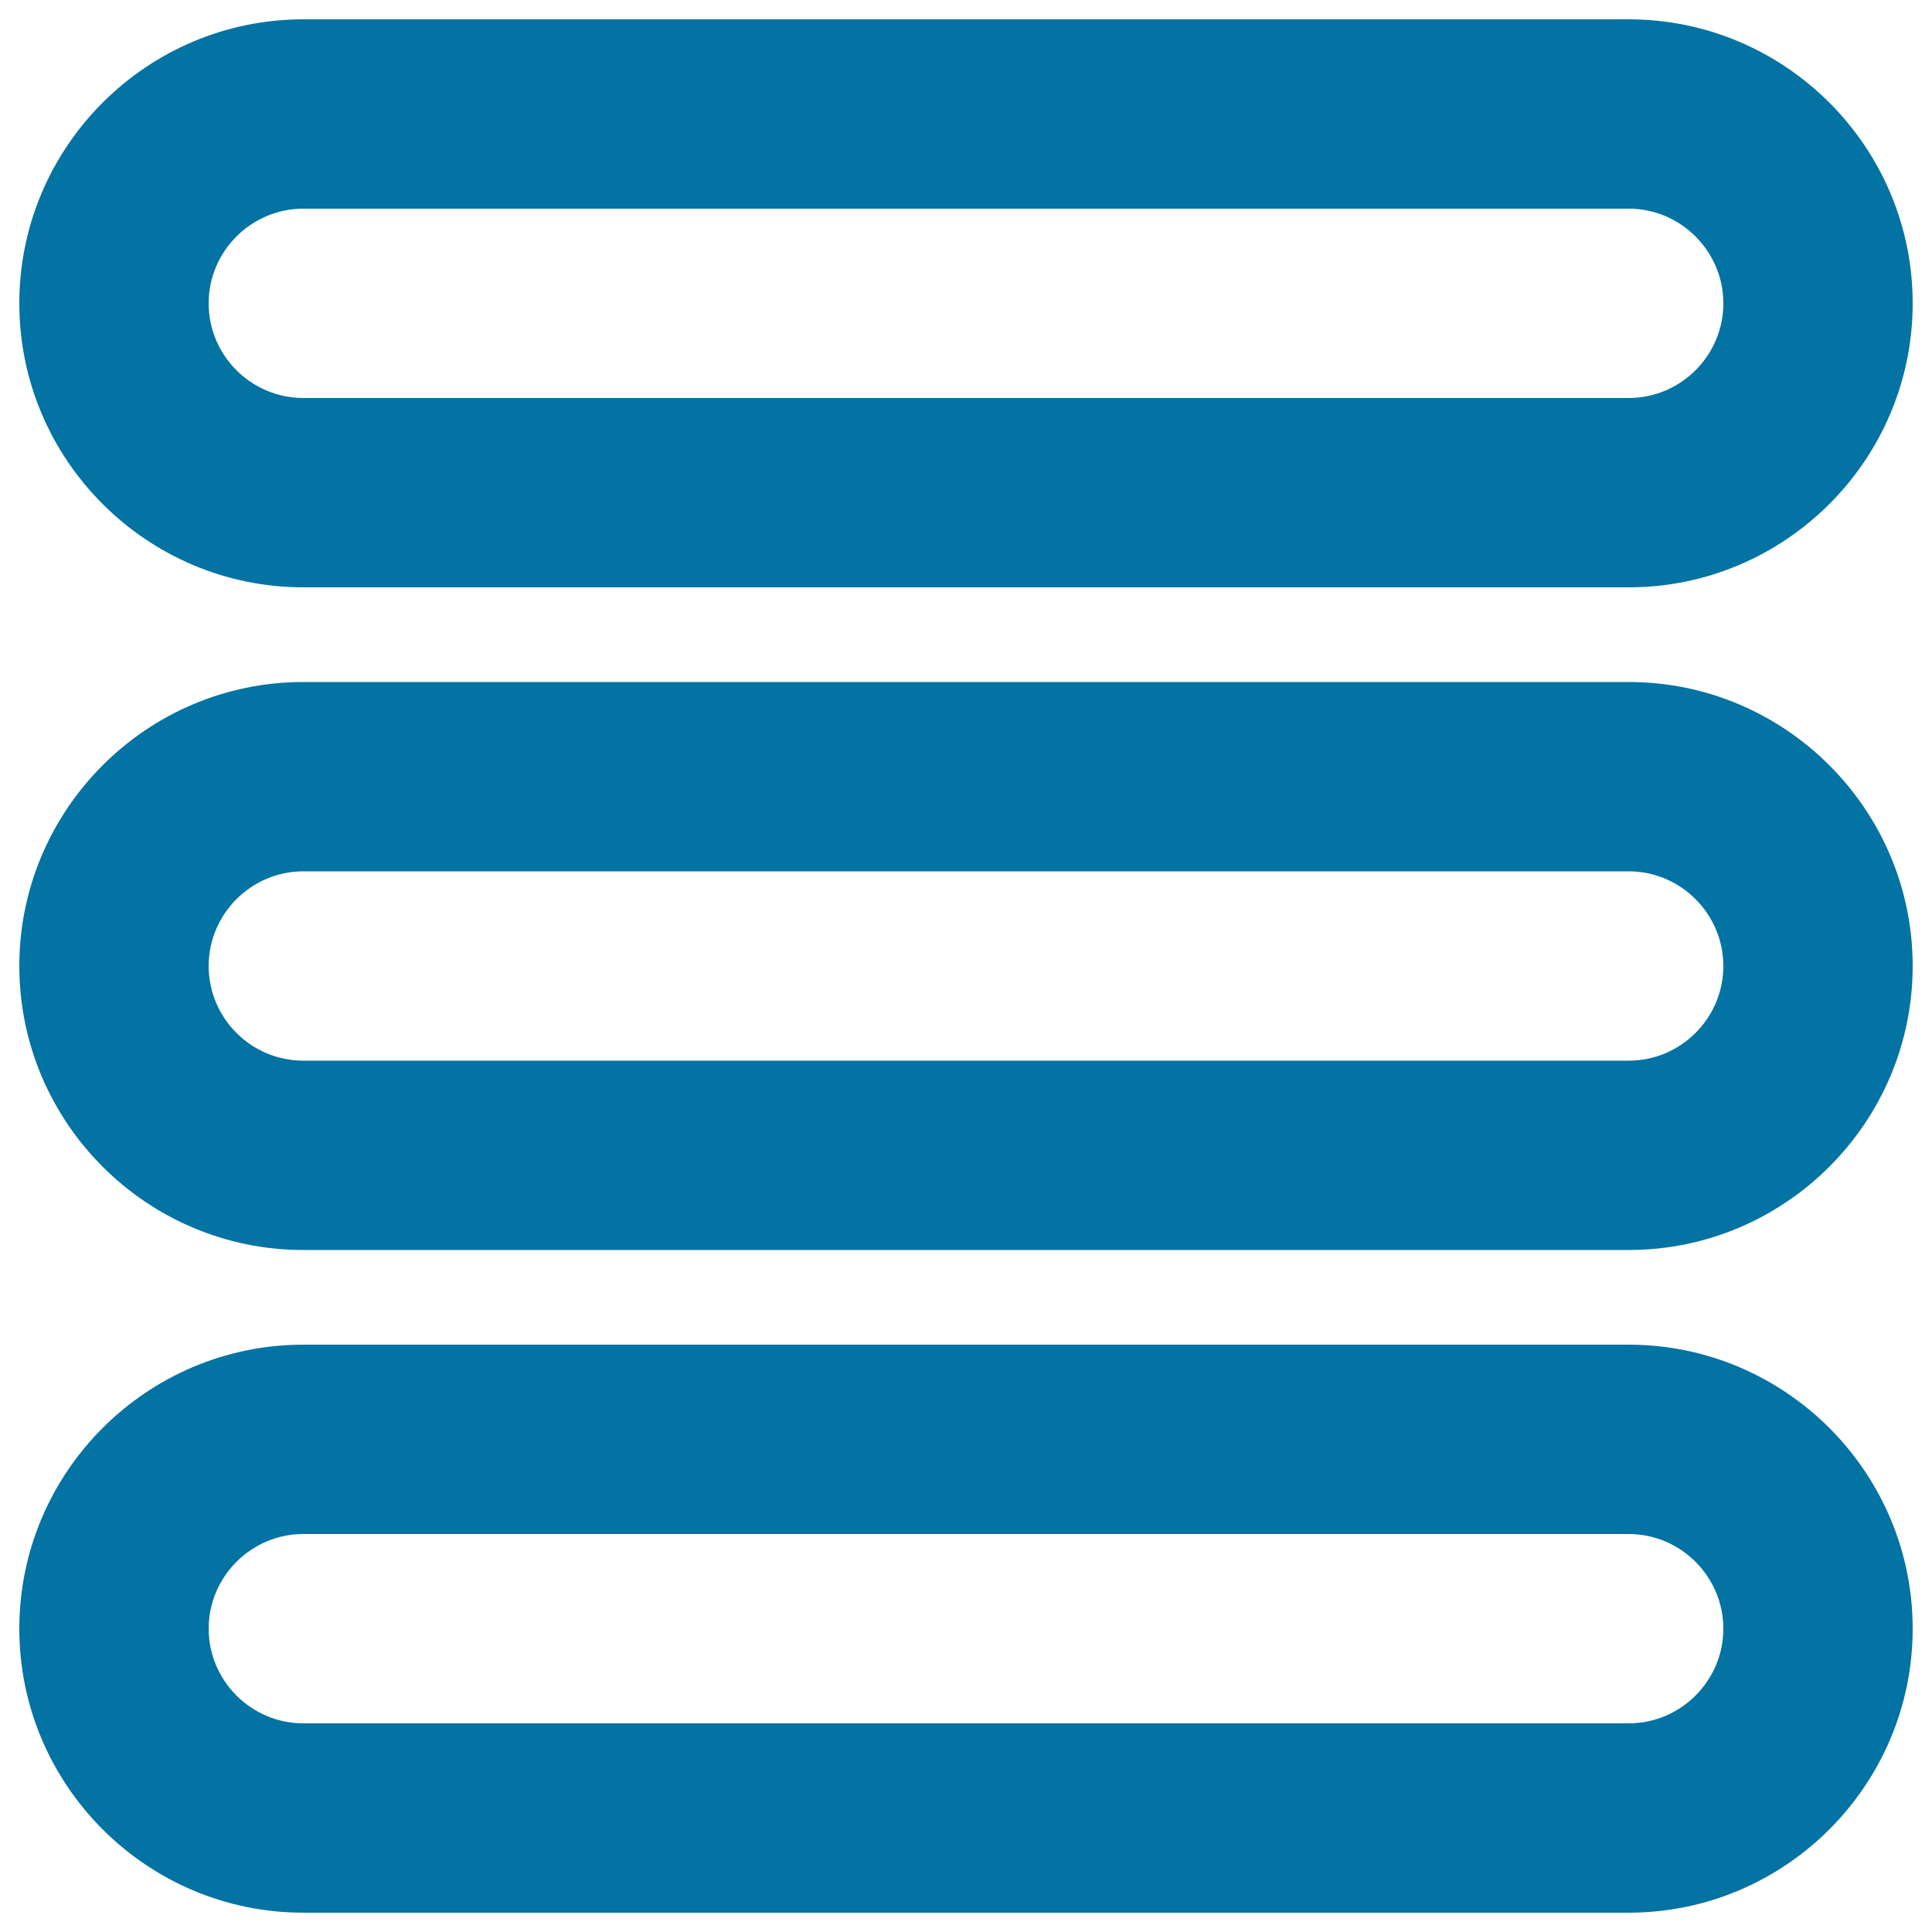 <svg xmlns="http://www.w3.org/2000/svg" viewBox="0 0 1000 1000" style="fill:#0273a2">
<title>Th menu outline SVG icon</title>
<g><path d="M843,794c27,0,49,22.1,49,49c0,26.9-22,49-49,49H157c-27,0-49-22.1-49-49c0-27,22.1-49,49-49H843 M843,696H157c-81,0-147,66-147,147c0,81,66,147,147,147h686c81,0,147-66,147-147C990,762,924,696,843,696z"/><path d="M843,451c27,0,49,22.1,49,49c0,27-22,49-49,49H157c-27,0-49-22-49-49c0-27,22.1-49,49-49H843 M843,353H157c-81,0-147,66-147,147s66,147,147,147h686c81,0,147-66,147-147S924,353,843,353z"/><path d="M843,108c27,0,49,22.1,49,49c0,27-22,49-49,49H157c-27,0-49-22-49-49c0-27,22.1-49,49-49H843 M843,10H157C76,10,10,76,10,157s66,147,147,147h686c81,0,147-66,147-147S924,10,843,10z"/></g>
</svg>